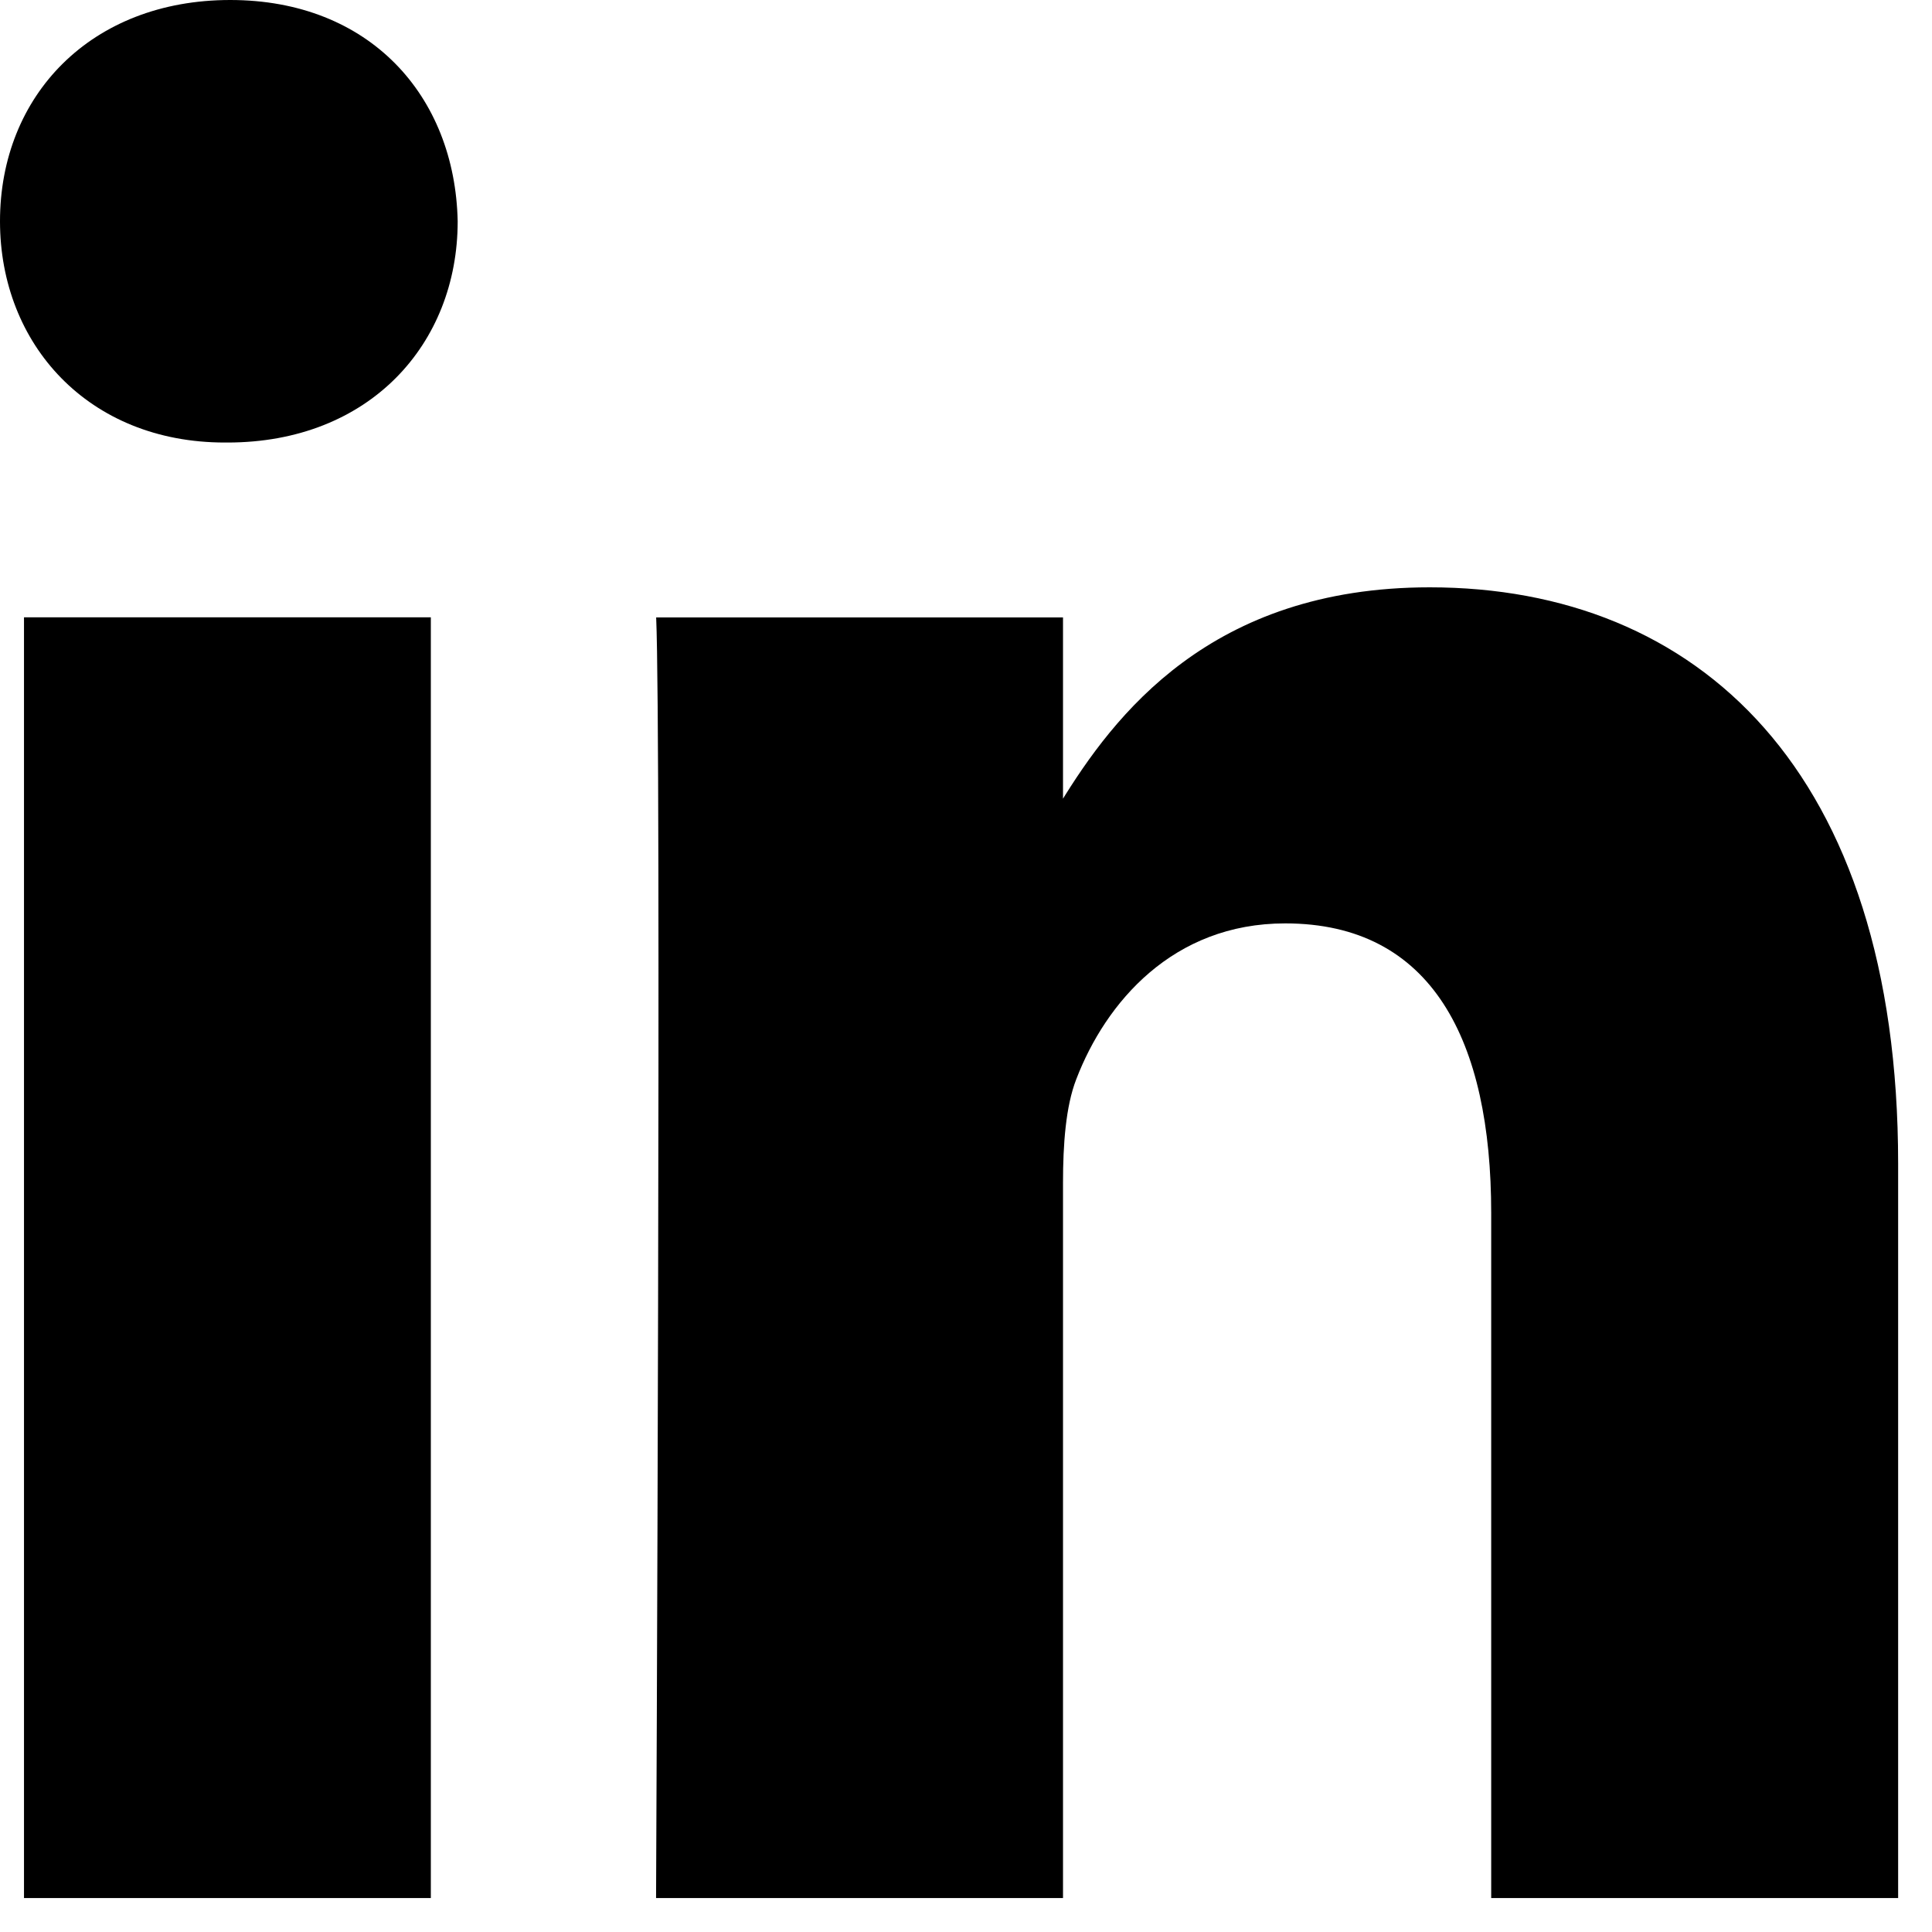 <?xml version="1.0" encoding="utf-8"?>
<svg xmlns="http://www.w3.org/2000/svg" fill="none" height="100%" overflow="visible" preserveAspectRatio="none" style="display: block;" viewBox="0 0 19 19" width="100%">
<path d="M4.237 18.666V6.071H0.236V18.666H4.238H4.237ZM2.237 4.352C3.633 4.352 4.501 3.385 4.501 2.176C4.475 0.94 3.633 0 2.264 0C0.894 0 0 0.94 0 2.176C0 3.385 0.868 4.352 2.211 4.352H2.237L2.237 4.352ZM6.452 18.666H10.454V11.633C10.454 11.258 10.48 10.881 10.585 10.612C10.874 9.86 11.533 9.081 12.639 9.081C14.086 9.081 14.665 10.236 14.665 11.929V18.666H18.667V11.445C18.667 7.576 16.693 5.776 14.06 5.776C11.902 5.776 10.954 7.038 10.427 7.898H10.454V6.072H6.453C6.505 7.253 6.452 18.667 6.452 18.667L6.452 18.666Z" fill="black" id="Vector"/>
</svg>